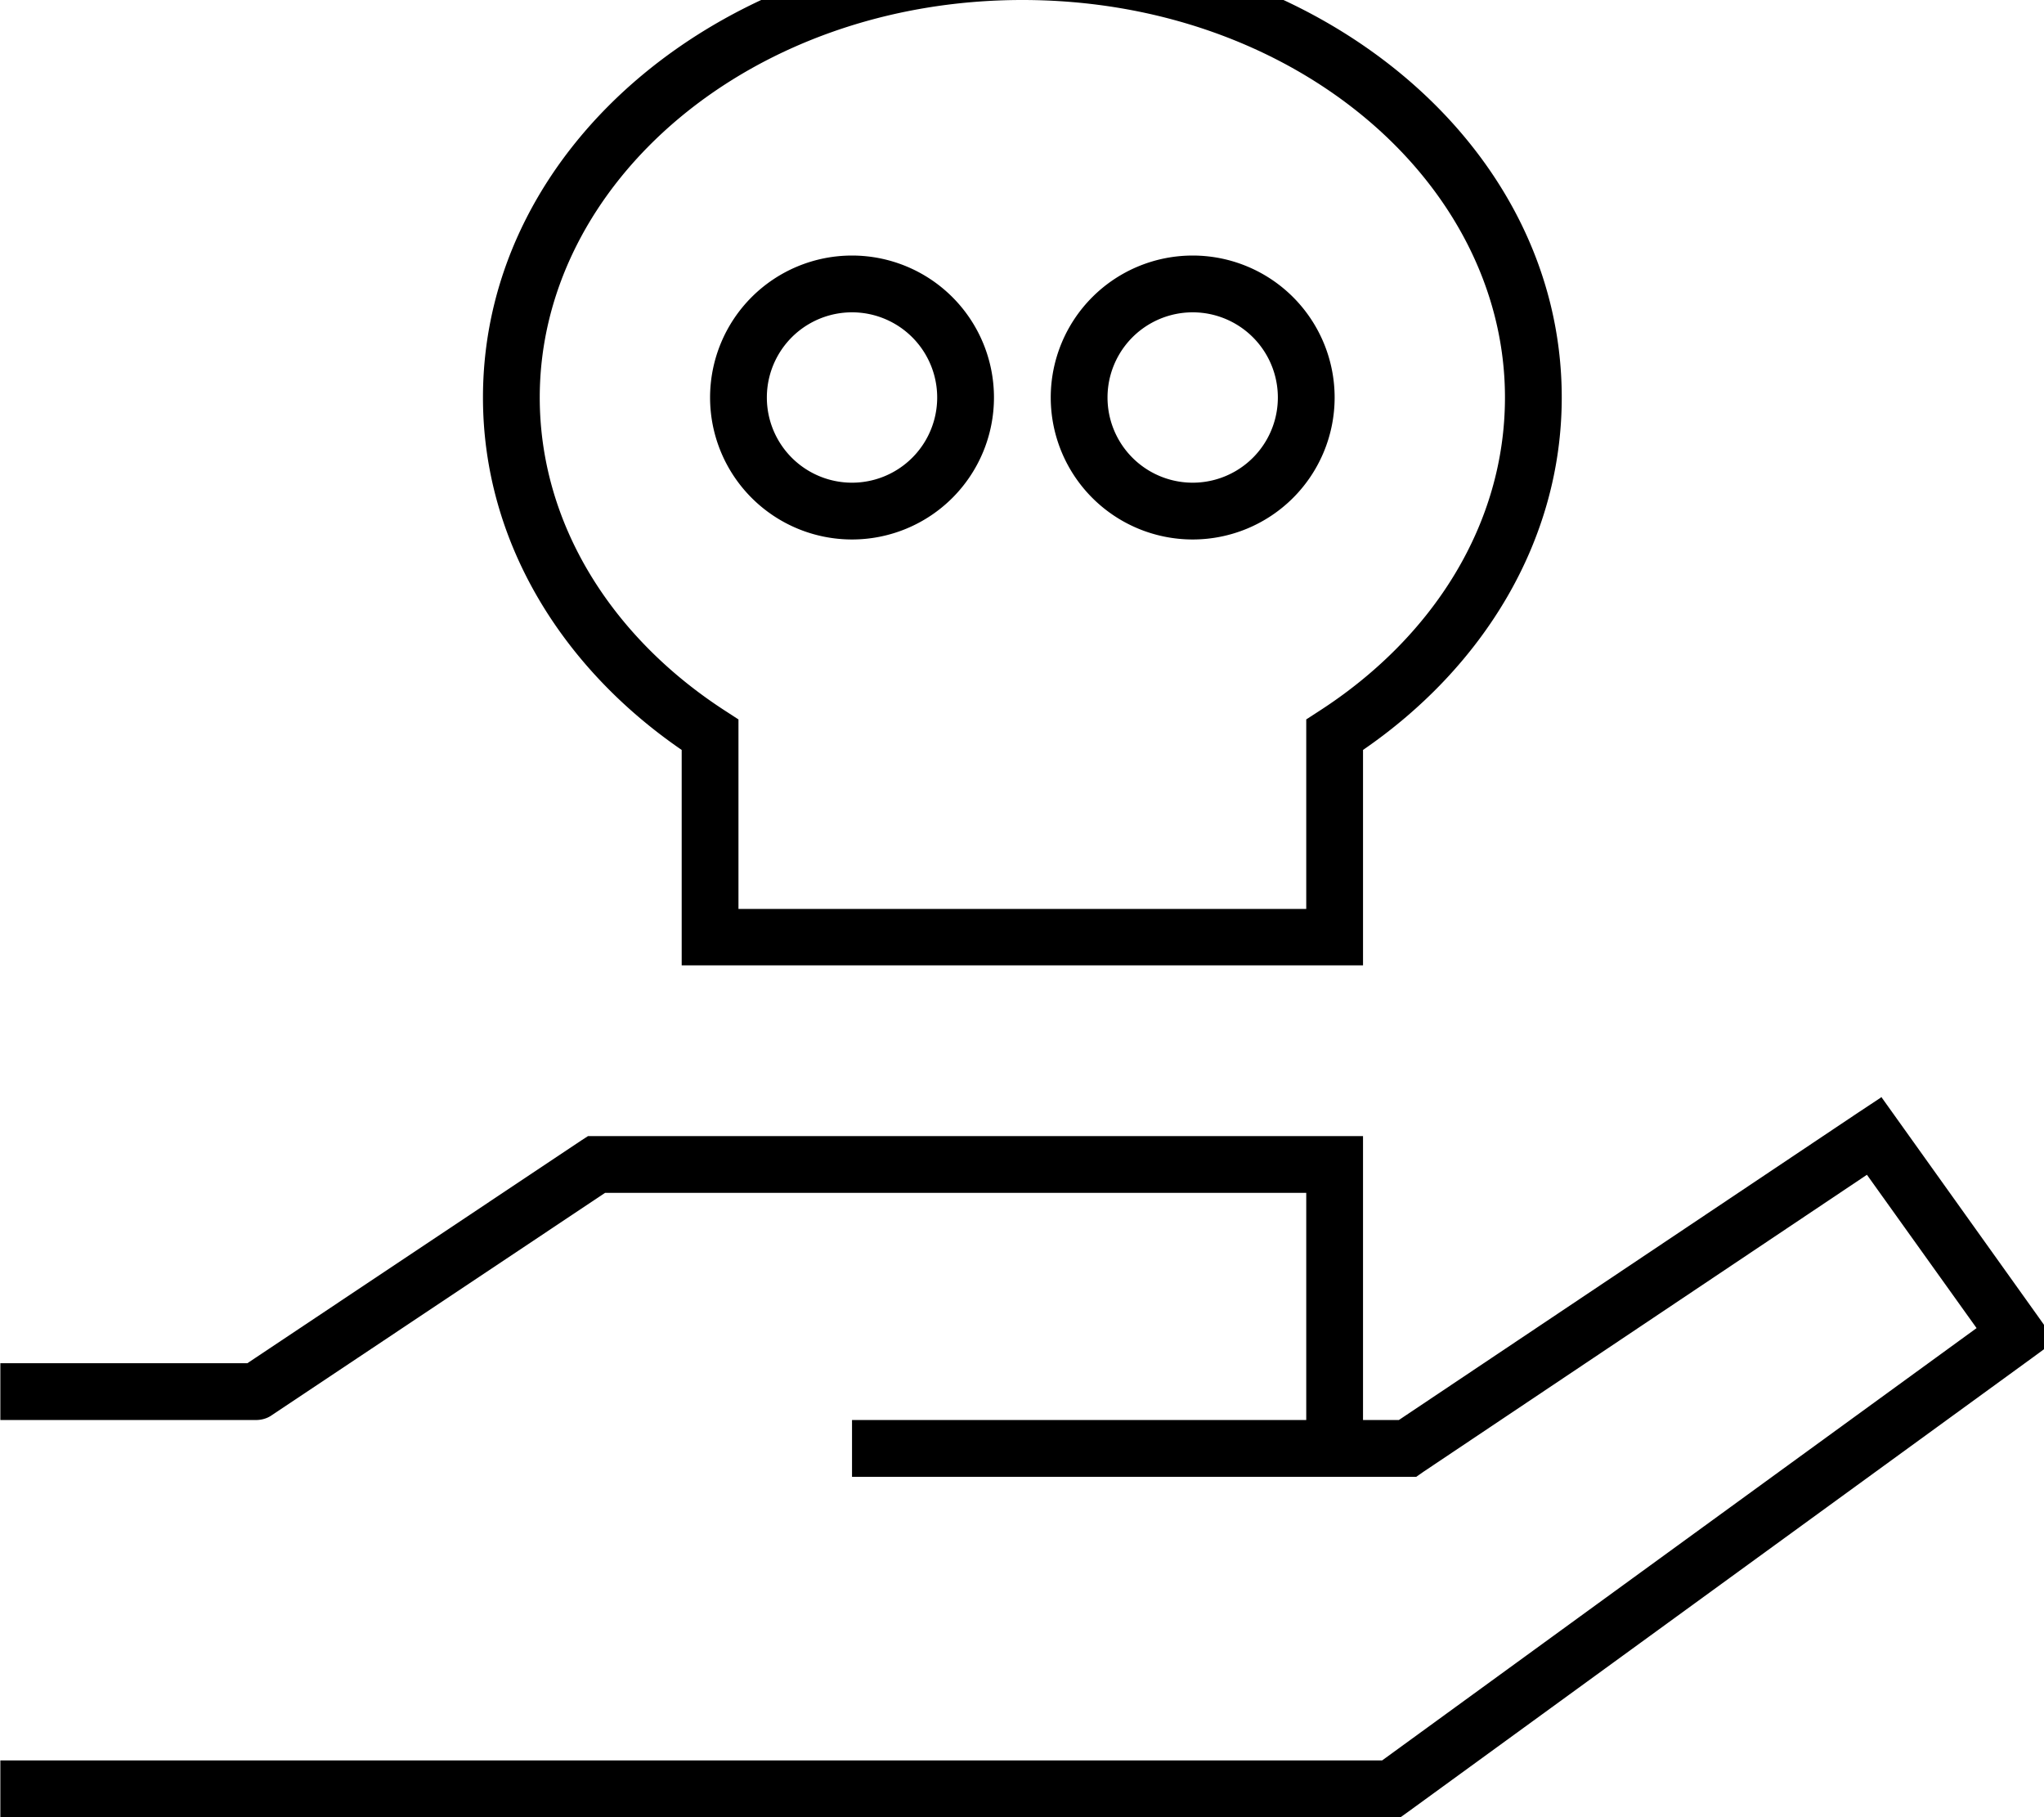 <svg xmlns="http://www.w3.org/2000/svg" viewBox="0 0 576 512"><!--! Font Awesome Pro 7.0.0 by @fontawesome - https://fontawesome.com License - https://fontawesome.com/license (Commercial License) Copyright 2025 Fonticons, Inc. --><path fill="currentColor" d="M152.1 112c0 35.4 20.1 67.5 52.3 88.3l3.7 2.4 0 53.4 160 0 0-53.4 3.7-2.4c32.2-20.8 52.3-52.8 52.3-88.3 0-60.6-59.5-112-136-112s-136 51.4-136 112zm136-128c82.5 0 152 56 152 128 0 40.4-22.2 76.1-56 99.3l0 60.7-192 0 0-60.7c-33.8-23.2-56-58.8-56-99.3 0-72 69.5-128 152-128zm-72 128a24 24 0 1 0 48 0 24 24 0 1 0 -48 0zm24 40a40 40 0 1 1 0-80 40 40 0 1 1 0 80zm96-64a24 24 0 1 0 0 48 24 24 0 1 0 0-48zm40 24a40 40 0 1 1 -80 0 40 40 0 1 1 80 0zm154 197l4.5 6.3 40 56 4.6 6.5-6.4 4.7-176 128-2.1 1.5-394.6 0 0-16 389.4 0 167.5-121.8-30.9-43.2-125 83.7-2 1.4-159 0 0-16 128 0 0-64-197.6 0-94 62.7c-1.3 .9-2.9 1.3-4.4 1.3l-72 0 0-16 69.6 0 94-62.7 2-1.3 218.4 0 0 80 10.1 0 129.4-86.6 6.5-4.3z"/></svg>